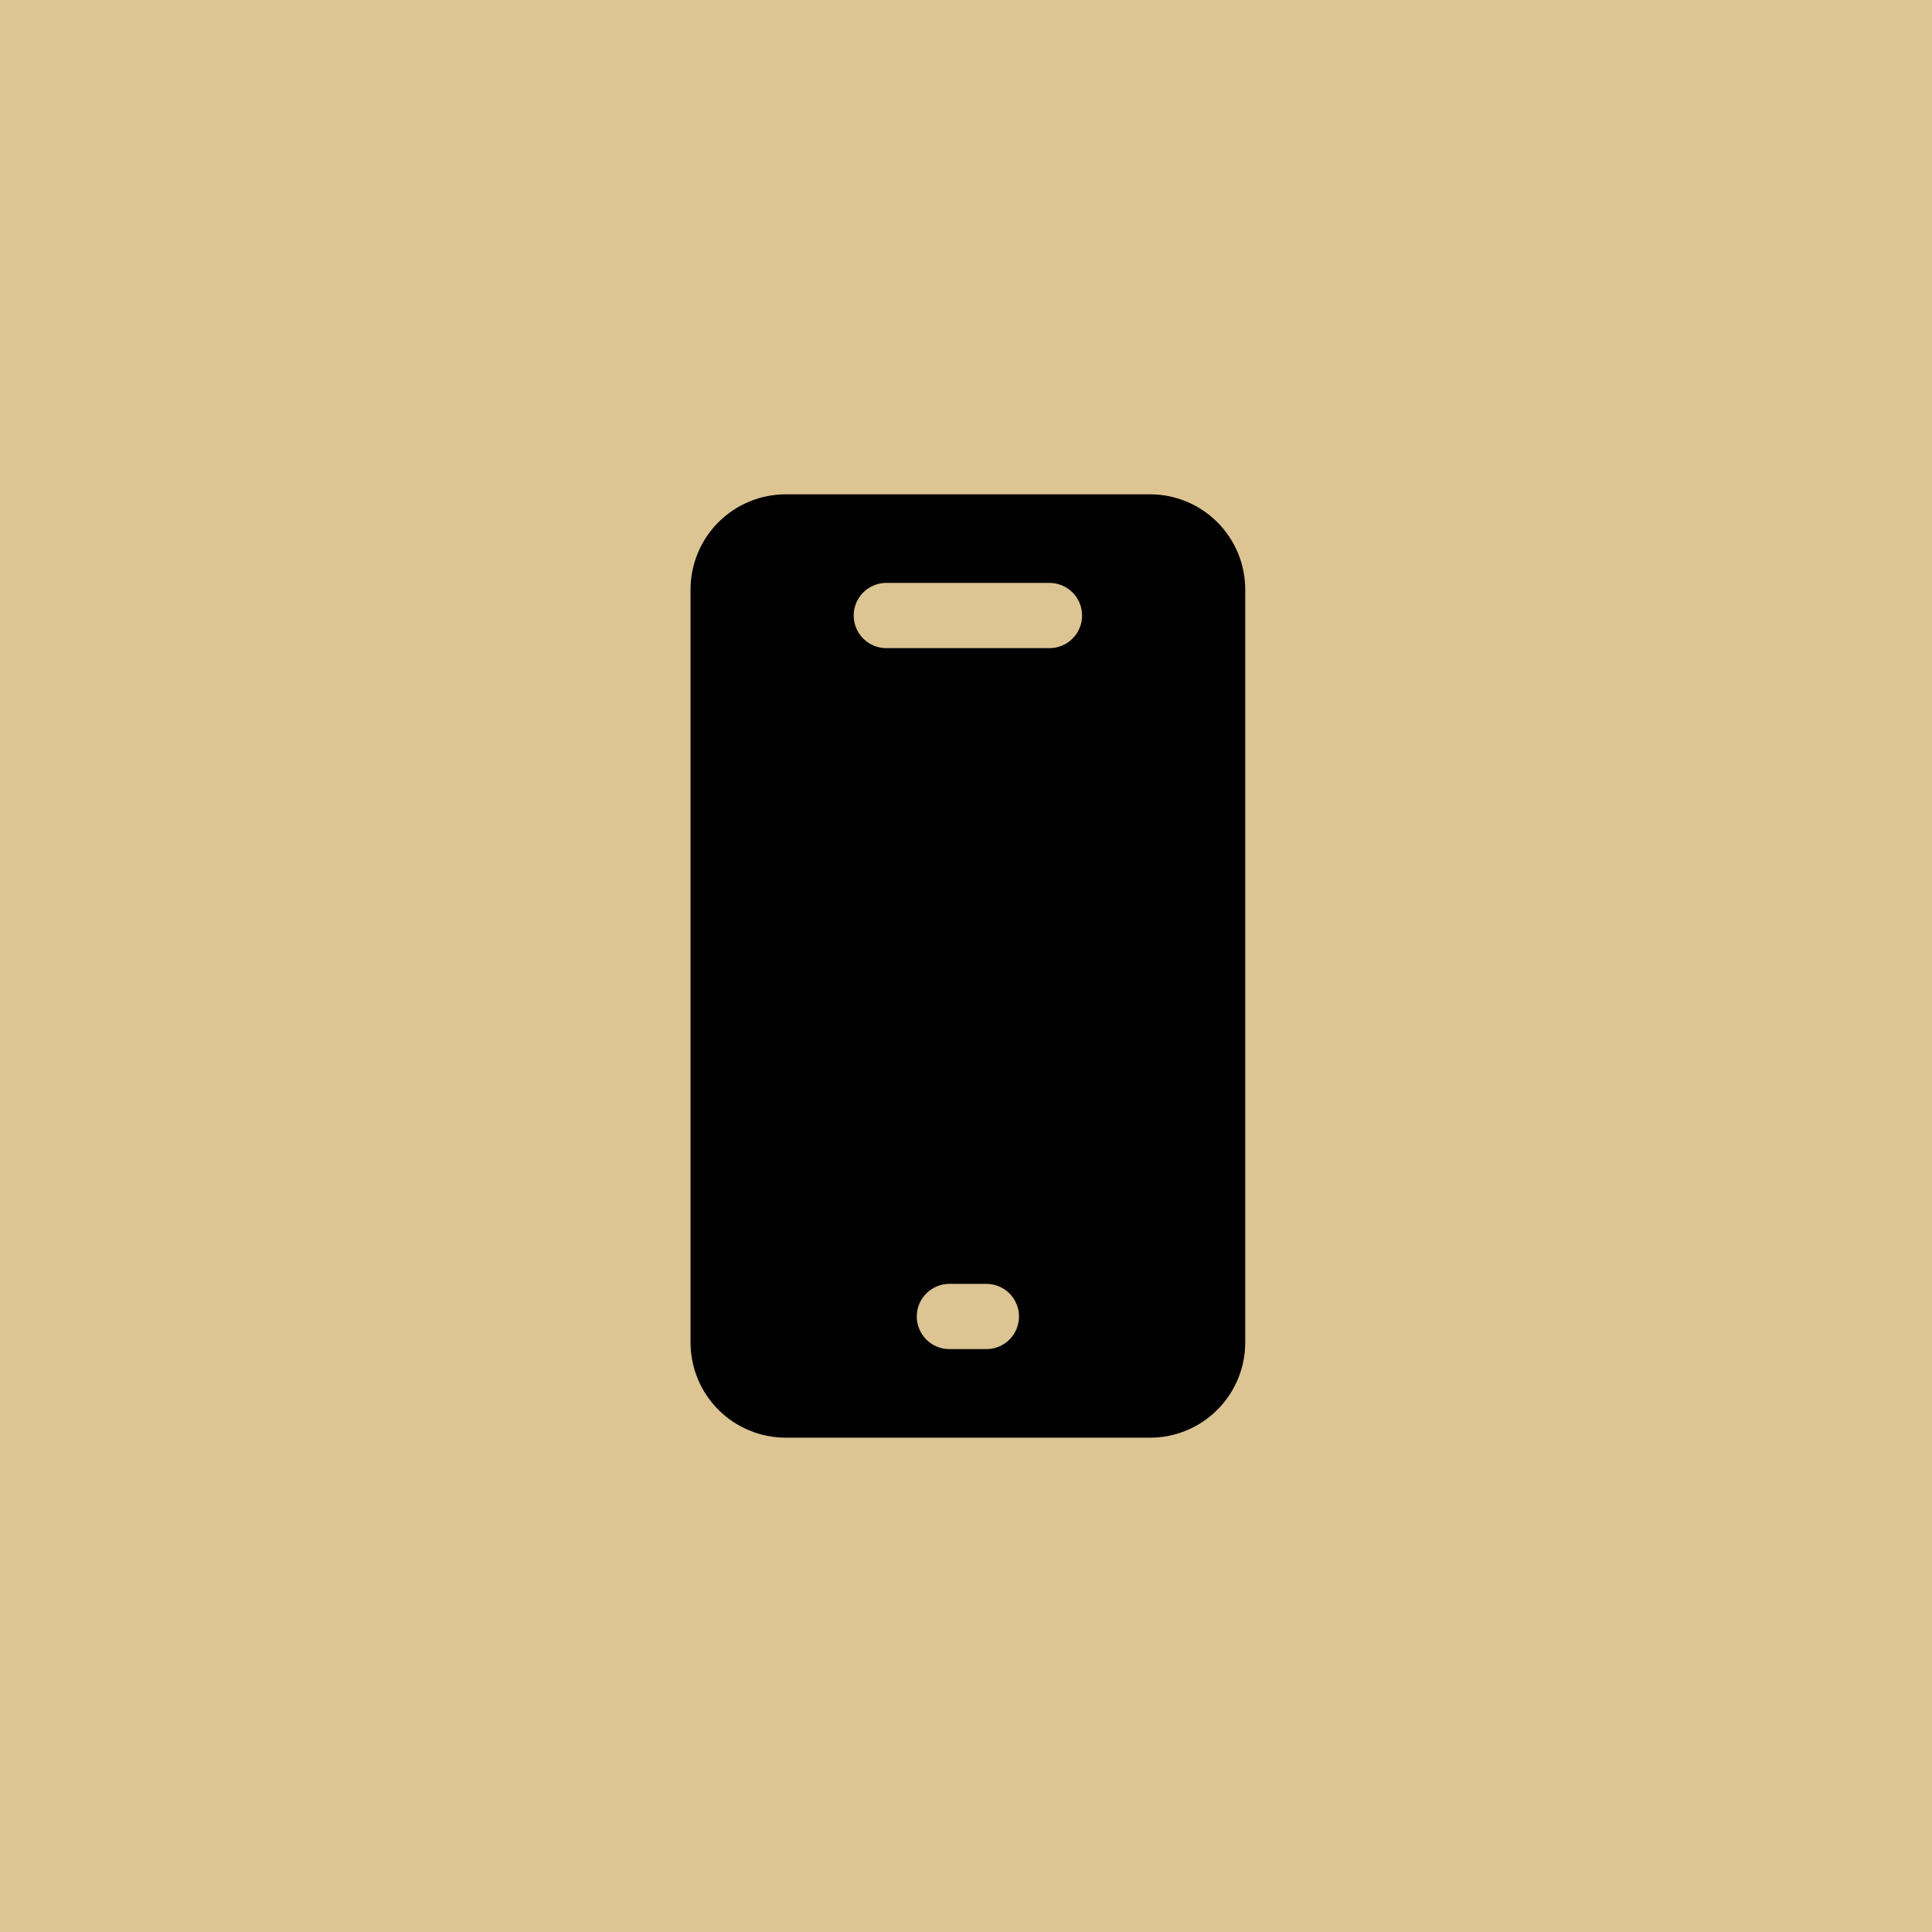 <?xml version="1.0" encoding="UTF-8"?> <svg xmlns="http://www.w3.org/2000/svg" width="512" height="512" viewBox="0 0 512 512" fill="none"><rect width="512" height="512" fill="#DCC493"></rect><path d="M304.758 131H208.242C204.927 131 201.645 131.653 198.582 132.921C195.52 134.19 192.737 136.049 190.393 138.393C188.049 140.736 186.19 143.519 184.921 146.581C183.653 149.644 183 152.926 183 156.24V355.76C183 359.074 183.653 362.356 184.921 365.419C186.19 368.481 188.049 371.264 190.393 373.607C192.737 375.951 195.52 377.81 198.582 379.079C201.645 380.347 204.927 381 208.242 381H304.758C308.073 381 311.355 380.347 314.418 379.079C317.48 377.81 320.263 375.951 322.607 373.607C324.951 371.264 326.81 368.481 328.079 365.419C329.347 362.356 330 359.074 330 355.76V156.24C330 152.926 329.347 149.644 328.079 146.581C326.81 143.519 324.951 140.736 322.607 138.393C320.263 136.049 317.48 134.19 314.418 132.921C311.355 131.653 308.073 131 304.758 131ZM261.402 357.53H251.598C249.305 357.53 247.105 356.619 245.484 354.998C243.862 353.376 242.951 351.177 242.951 348.884C242.951 346.59 243.862 344.391 245.484 342.77C247.105 341.148 249.305 340.237 251.598 340.237H261.402C263.695 340.237 265.895 341.148 267.516 342.77C269.138 344.391 270.049 346.59 270.049 348.884C270.049 351.177 269.138 353.376 267.516 354.998C265.895 356.619 263.695 357.53 261.402 357.53ZM278.118 171.763H234.882C232.589 171.763 230.39 170.852 228.768 169.231C227.146 167.609 226.235 165.41 226.235 163.117C226.235 160.824 227.146 158.625 228.768 157.003C230.39 155.381 232.589 154.471 234.882 154.471H278.118C280.411 154.471 282.61 155.381 284.232 157.003C285.854 158.625 286.765 160.824 286.765 163.117C286.765 165.41 285.854 167.609 284.232 169.231C282.61 170.852 280.411 171.763 278.118 171.763Z" fill="black"></path></svg> 
